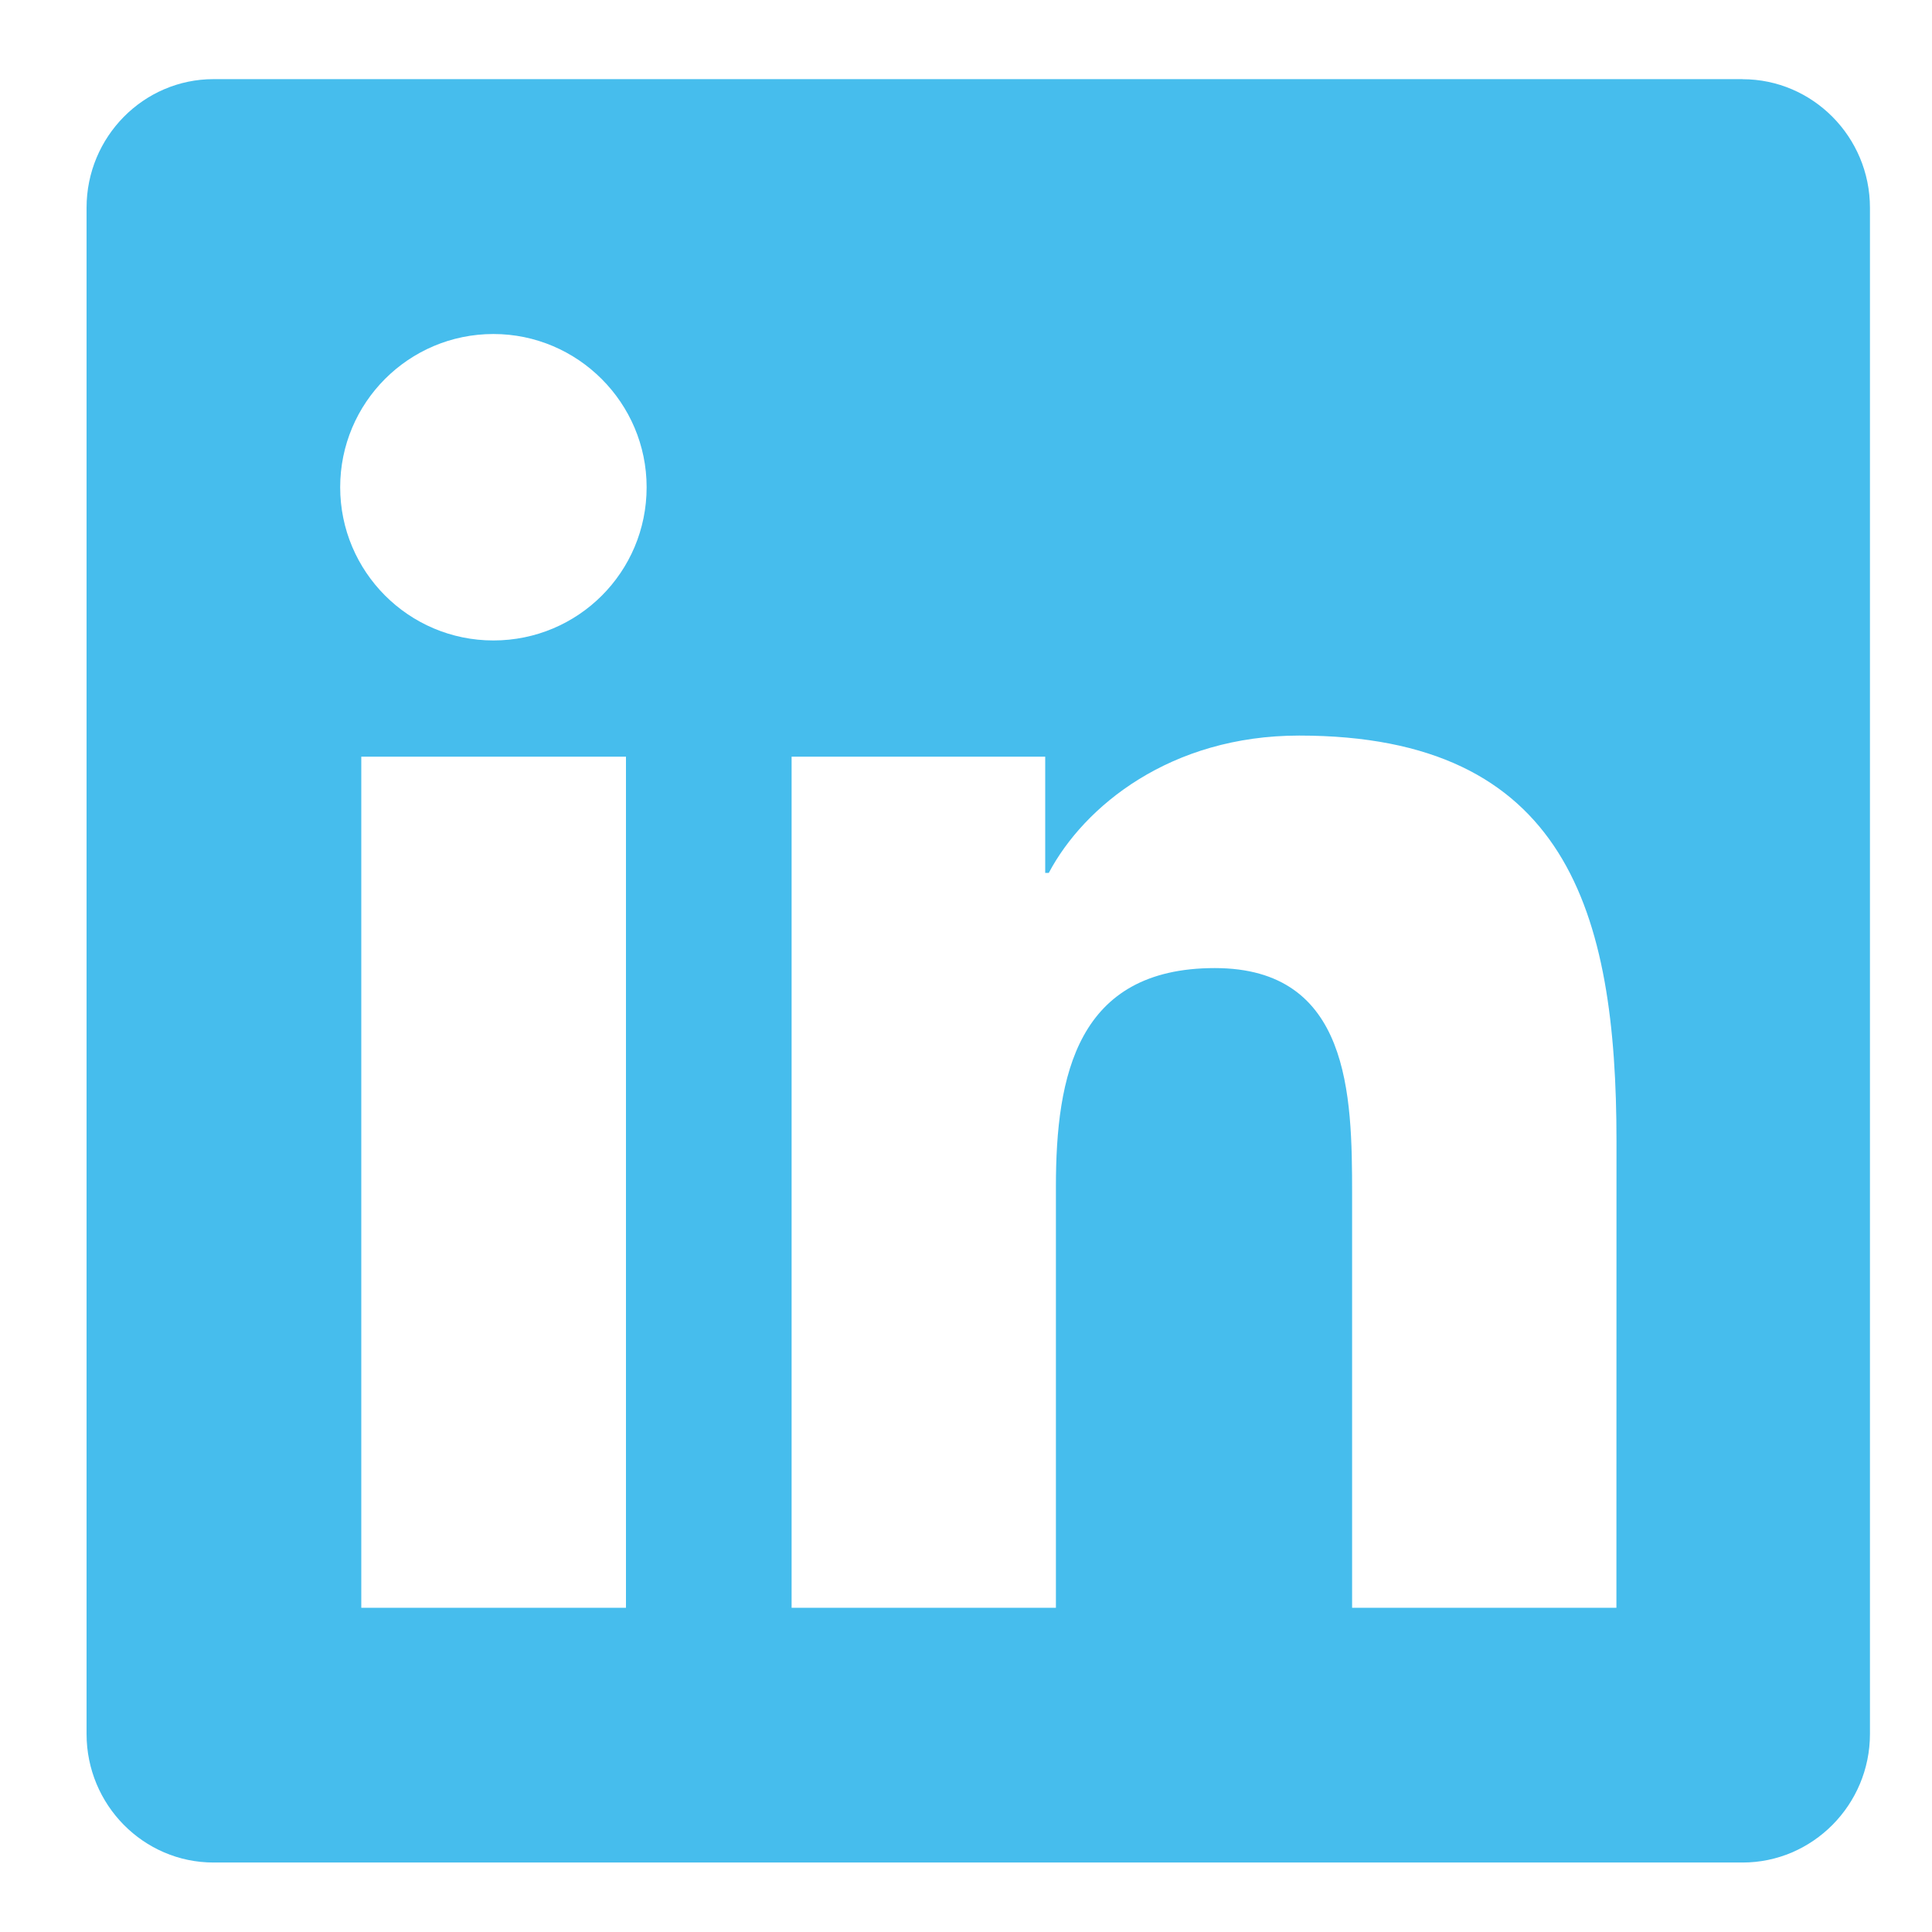 <?xml version="1.0" encoding="UTF-8" standalone="no"?>
<svg
   xmlns:dc="http://purl.org/dc/elements/1.1/"
   xmlns:cc="http://creativecommons.org/ns#"
   xmlns:rdf="http://www.w3.org/1999/02/22-rdf-syntax-ns#"
   xmlns:svg="http://www.w3.org/2000/svg"
   xmlns="http://www.w3.org/2000/svg"
   xmlns:sodipodi="http://sodipodi.sourceforge.net/DTD/sodipodi-0.dtd"
   xmlns:inkscape="http://www.inkscape.org/namespaces/inkscape"
   height="26"
   viewBox="0 0 26 26"
   width="26"
   version="1.1"
   id="svg4"
   sodipodi:docname="icoLinkedinBlue2.svg"
   inkscape:version="0.92.3 (2405546, 2018-03-11)">
  <defs
     id="defs8" />
  <sodipodi:namedview
     pagecolor="#ffffff"
     bordercolor="#666666"
     borderopacity="1"
     objecttolerance="10"
     gridtolerance="10"
     guidetolerance="10"
     inkscape:pageopacity="0"
     inkscape:pageshadow="2"
     inkscape:window-width="1366"
     inkscape:window-height="705"
     id="namedview6"
     showgrid="false"
     inkscape:zoom="9.44"
     inkscape:cx="12"
     inkscape:cy="12.5"
     inkscape:window-x="-8"
     inkscape:window-y="121"
     inkscape:window-maximized="1"
     inkscape:current-layer="svg4" />
  <path
     d="M 23.451,1.065 H 2.874 c -0.943,0 -1.709,0.777 -1.709,1.73 V 23.335 c 0,0.954 0.766,1.73 1.709,1.73 H 23.451 c 0.943,0 1.714,-0.777 1.714,-1.73 V 2.796 c 0,-0.954 -0.771,-1.73 -1.714,-1.73 z M 8.419,21.637 H 4.862 V 10.183 h 3.562 V 21.637 Z M 6.64,8.619 c -1.141,0 -2.062,-0.927 -2.062,-2.062 0,-1.136 0.921,-2.062 2.062,-2.062 1.136,0 2.062,0.927 2.062,2.062 0,1.141 -0.921,2.062 -2.062,2.062 z M 21.753,21.637 h -3.557 v -5.571 c 0,-1.329 -0.027,-3.038 -1.848,-3.038 -1.854,0 -2.138,1.446 -2.138,2.941 V 21.637 H 10.653 V 10.183 h 3.413 v 1.564 h 0.048 c 0.477,-0.9 1.639,-1.848 3.37,-1.848 3.6,0 4.27,2.373 4.27,5.459 z"
     id="path2"
     inkscape:connector-curvature="0"
     style="fill:#46bded;fill-rule:evenodd" />
</svg>
